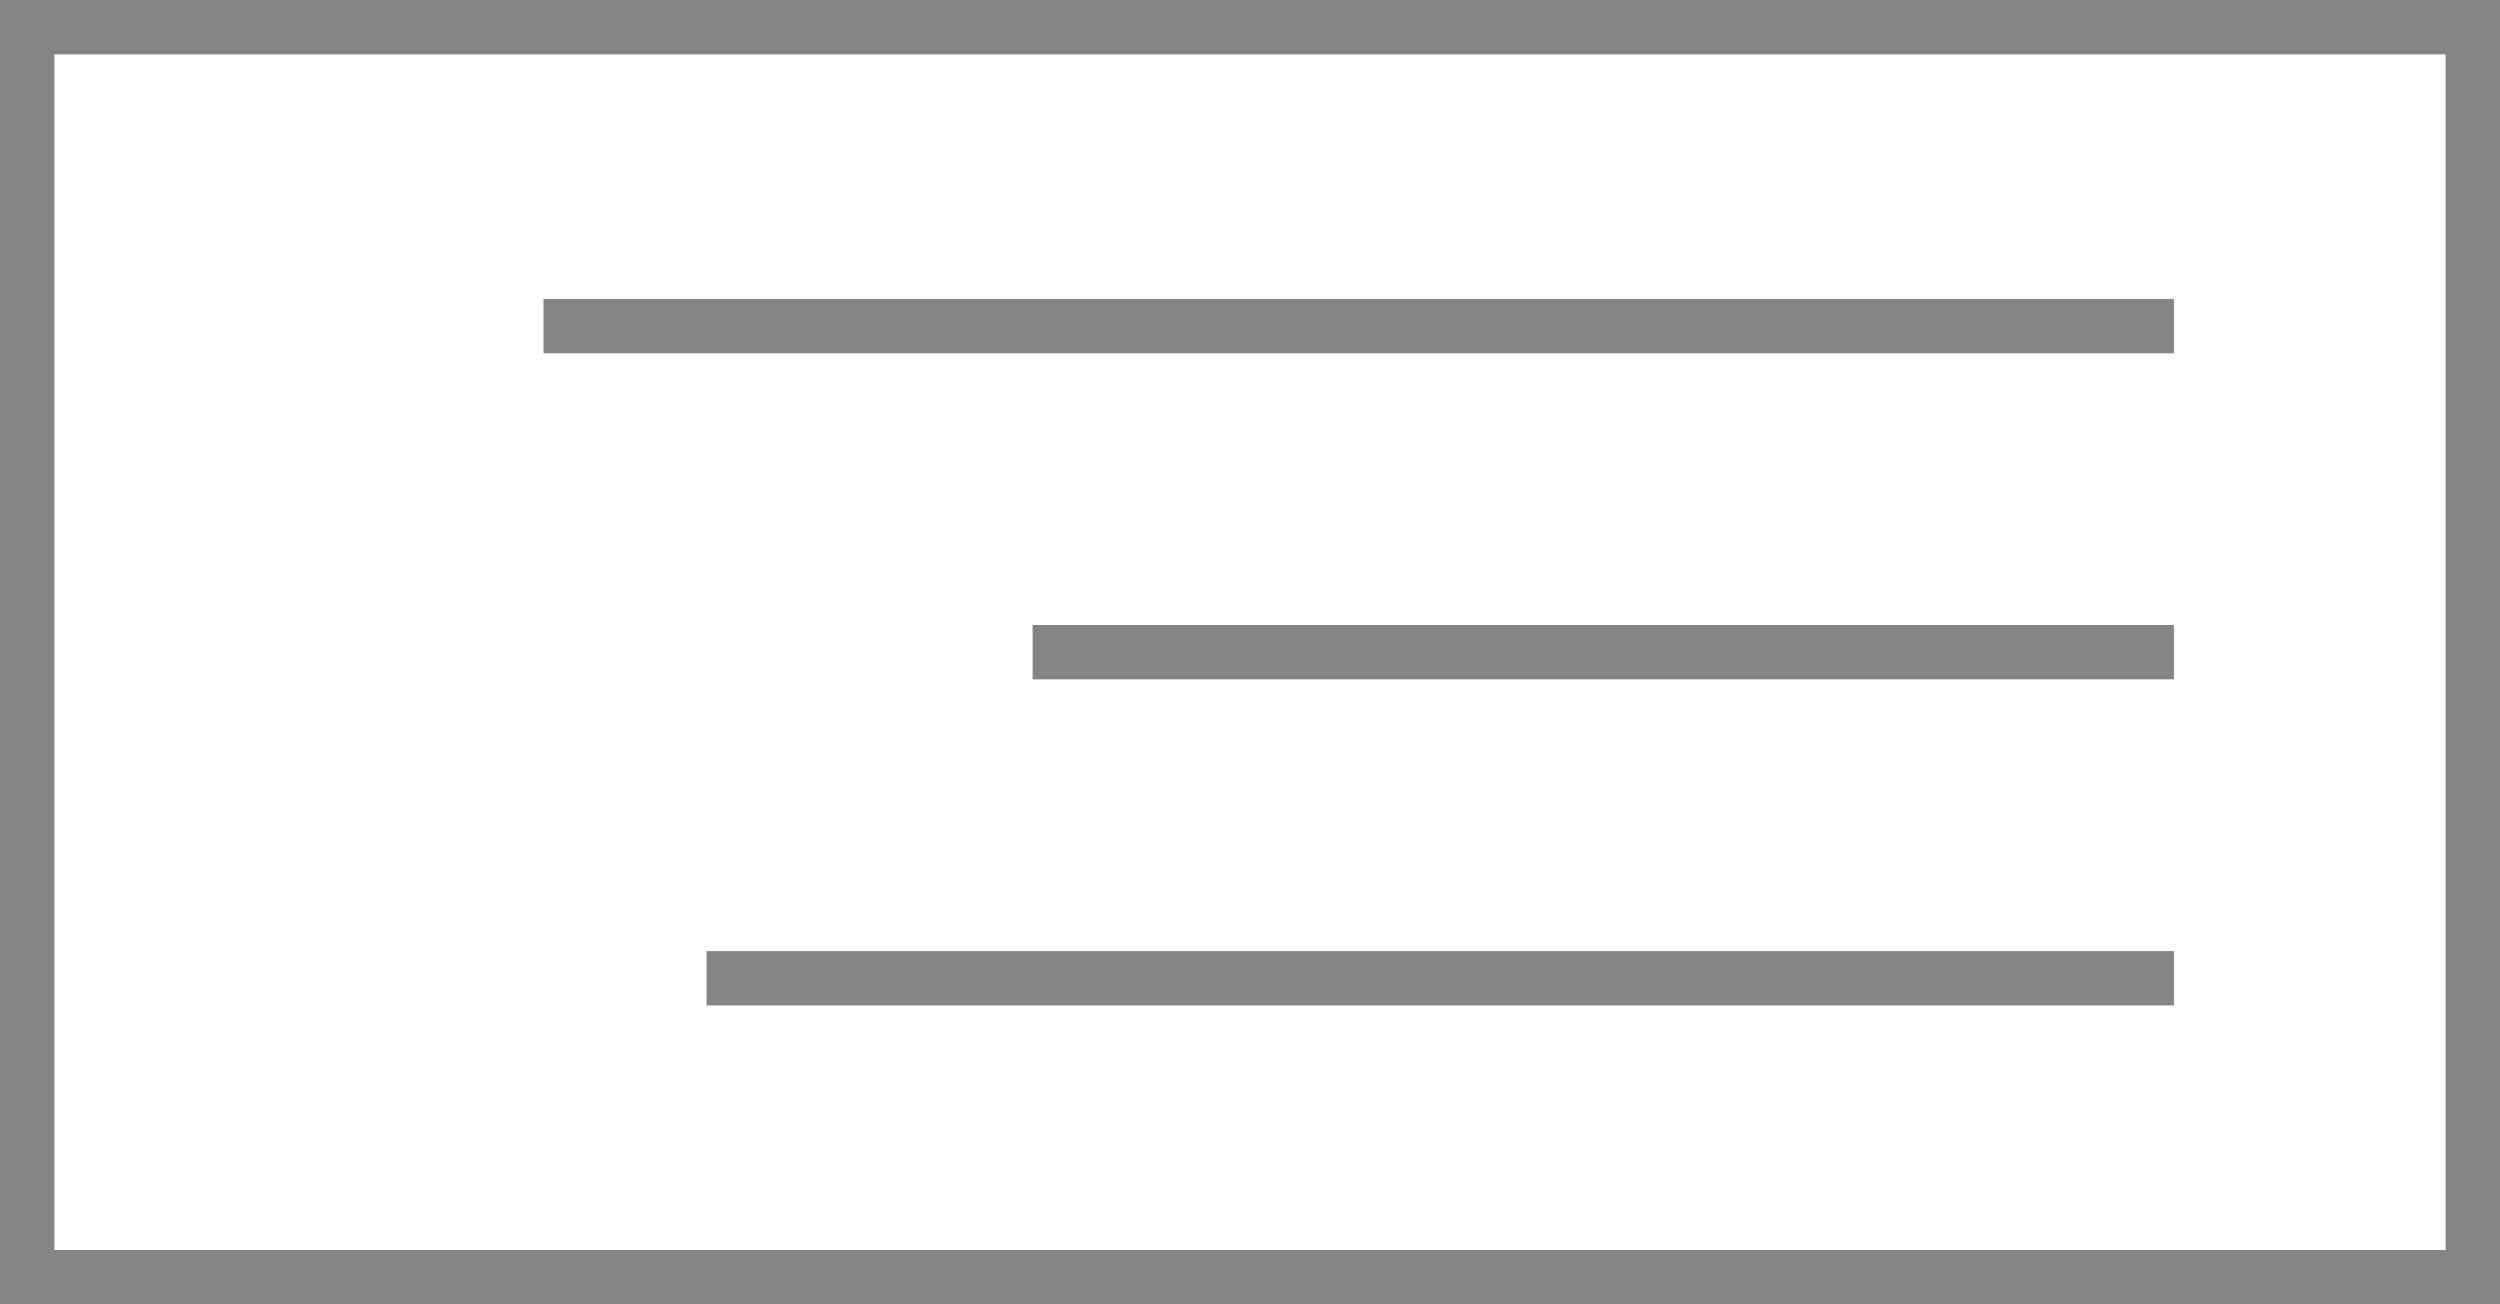 <?xml version="1.0" encoding="UTF-8"?> <svg xmlns="http://www.w3.org/2000/svg" width="46" height="24" viewBox="0 0 46 24" fill="none"> <path d="M40 6H10" stroke="#858585"></path> <path d="M40 12L19 12" stroke="#858585"></path> <path d="M40 18L13 18" stroke="#858585"></path> <rect x="0.5" y="0.5" width="45" height="23" stroke="#858585"></rect> </svg> 